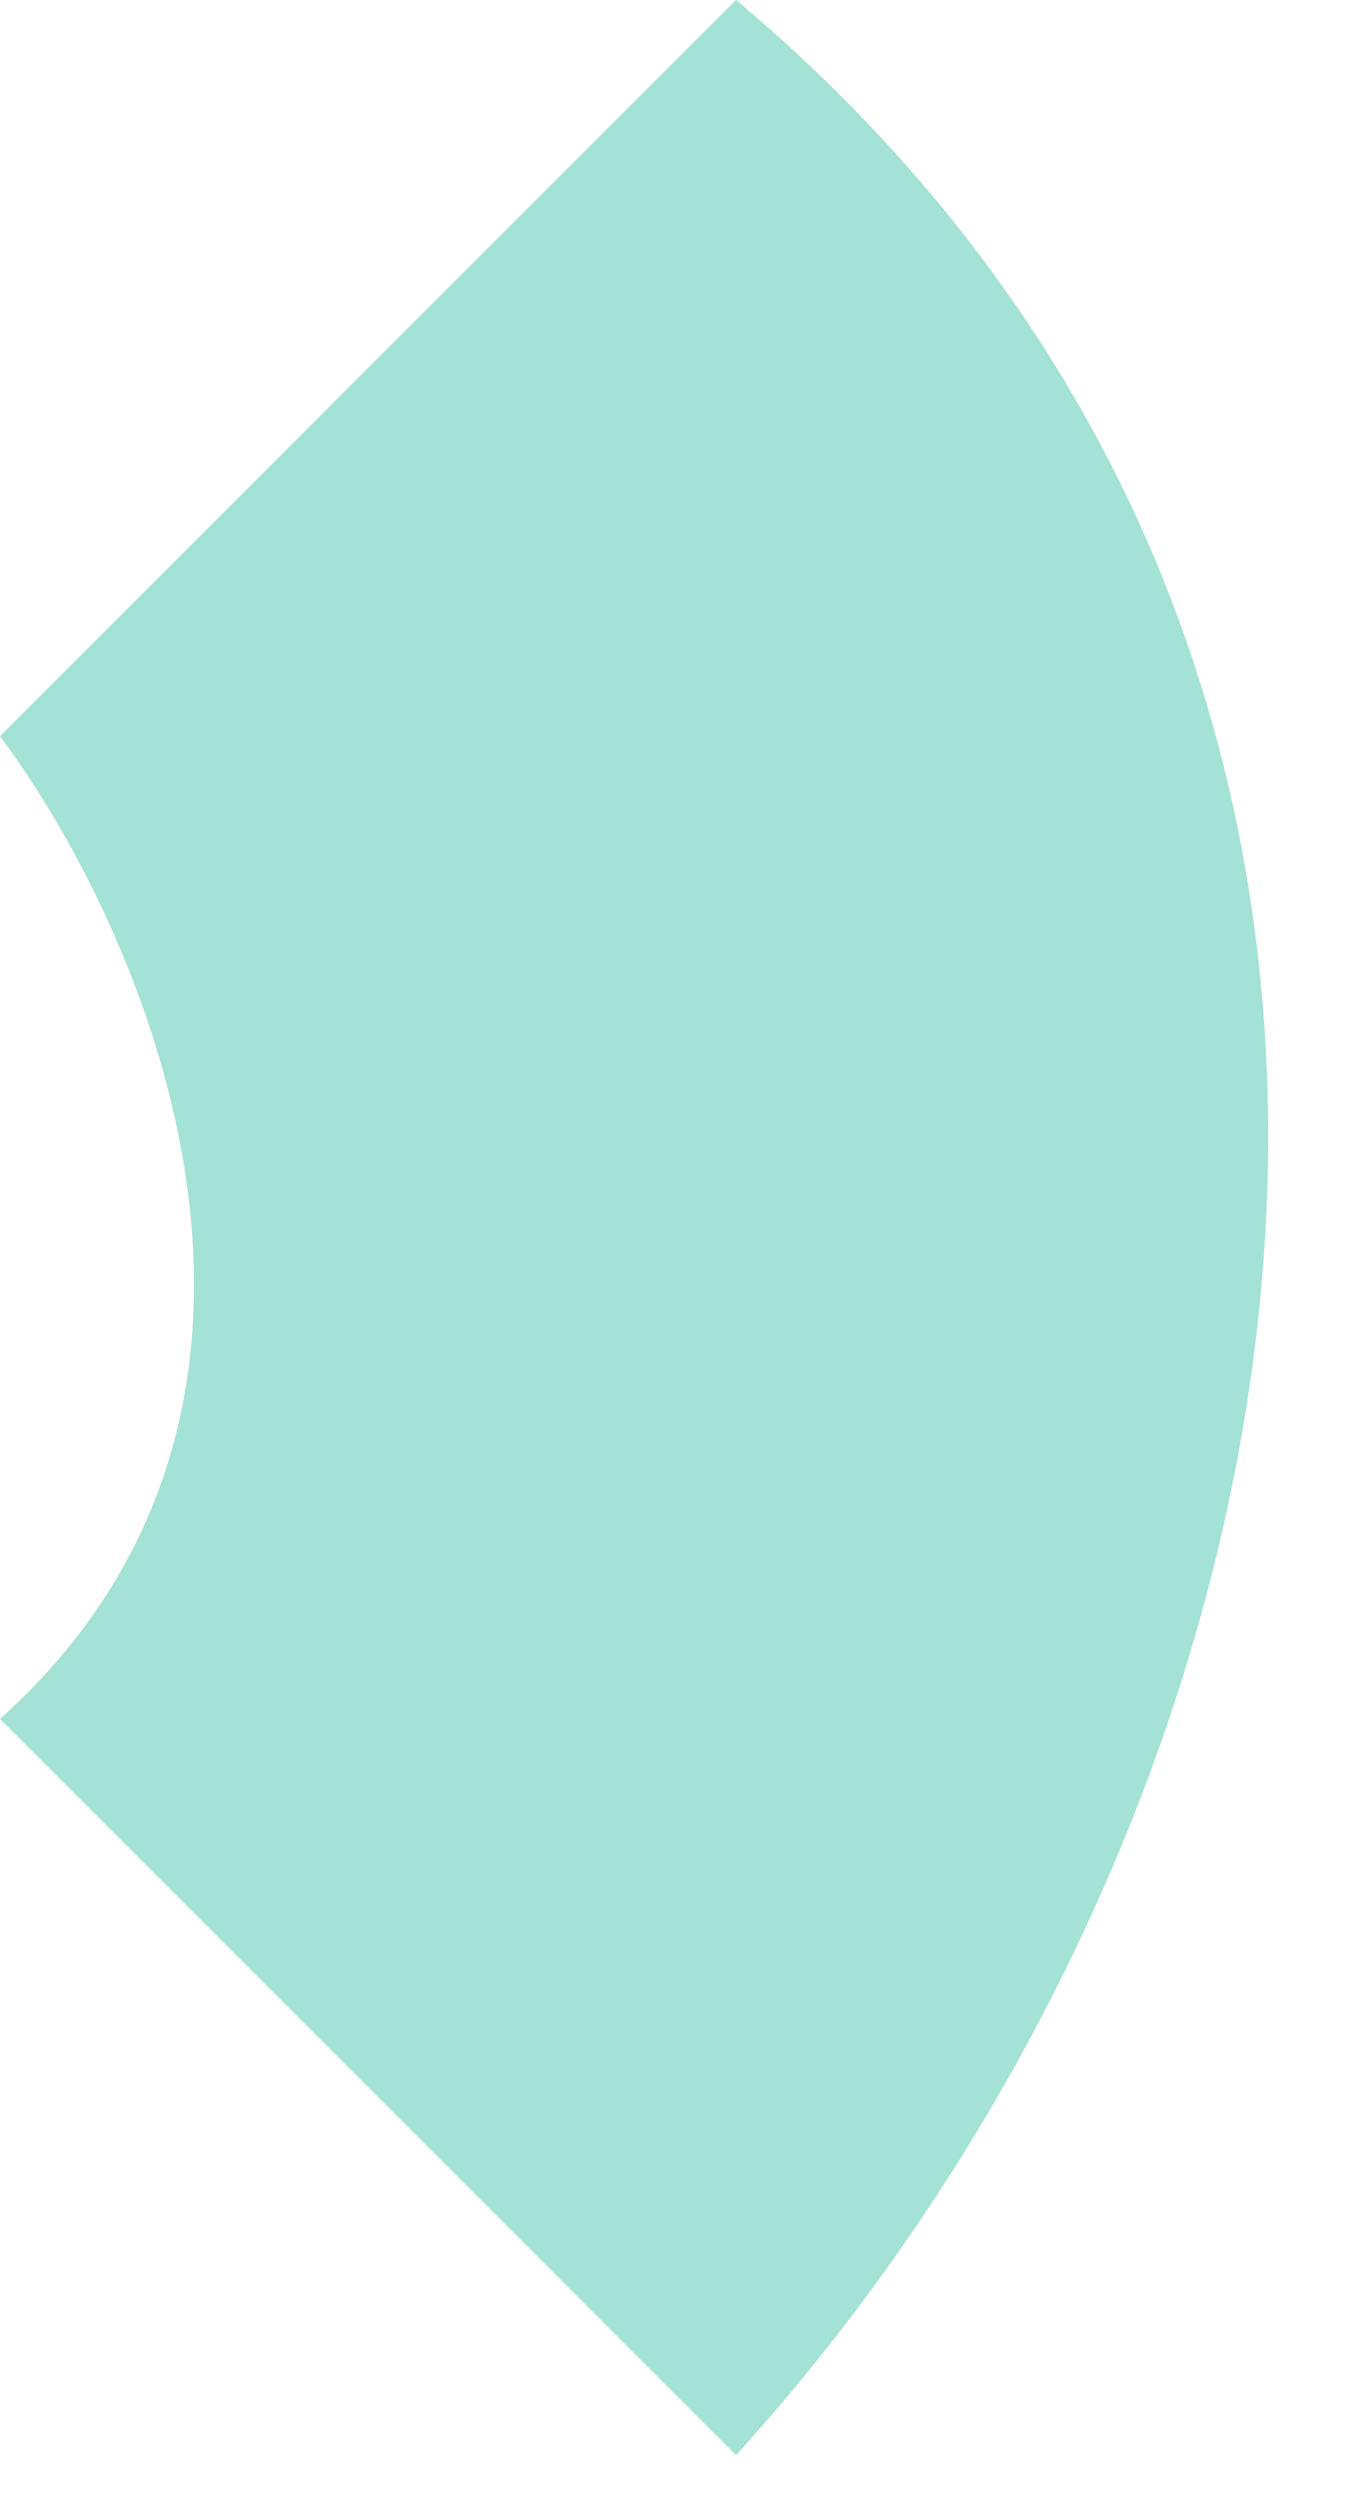 <?xml version="1.0" encoding="utf-8"?>
<svg xmlns="http://www.w3.org/2000/svg" fill="none" height="100%" overflow="visible" preserveAspectRatio="none" style="display: block;" viewBox="0 0 13 24" width="100%">
<path d="M7.067 23.567L0 16.5C3.373 13.473 1.406 8.95 0 7.067L5.883 1.183L7.067 0C14.893 6.573 12.783 17.283 7.067 23.567Z" fill="#1BB793" id="Icon" opacity="0.4"/>
</svg>